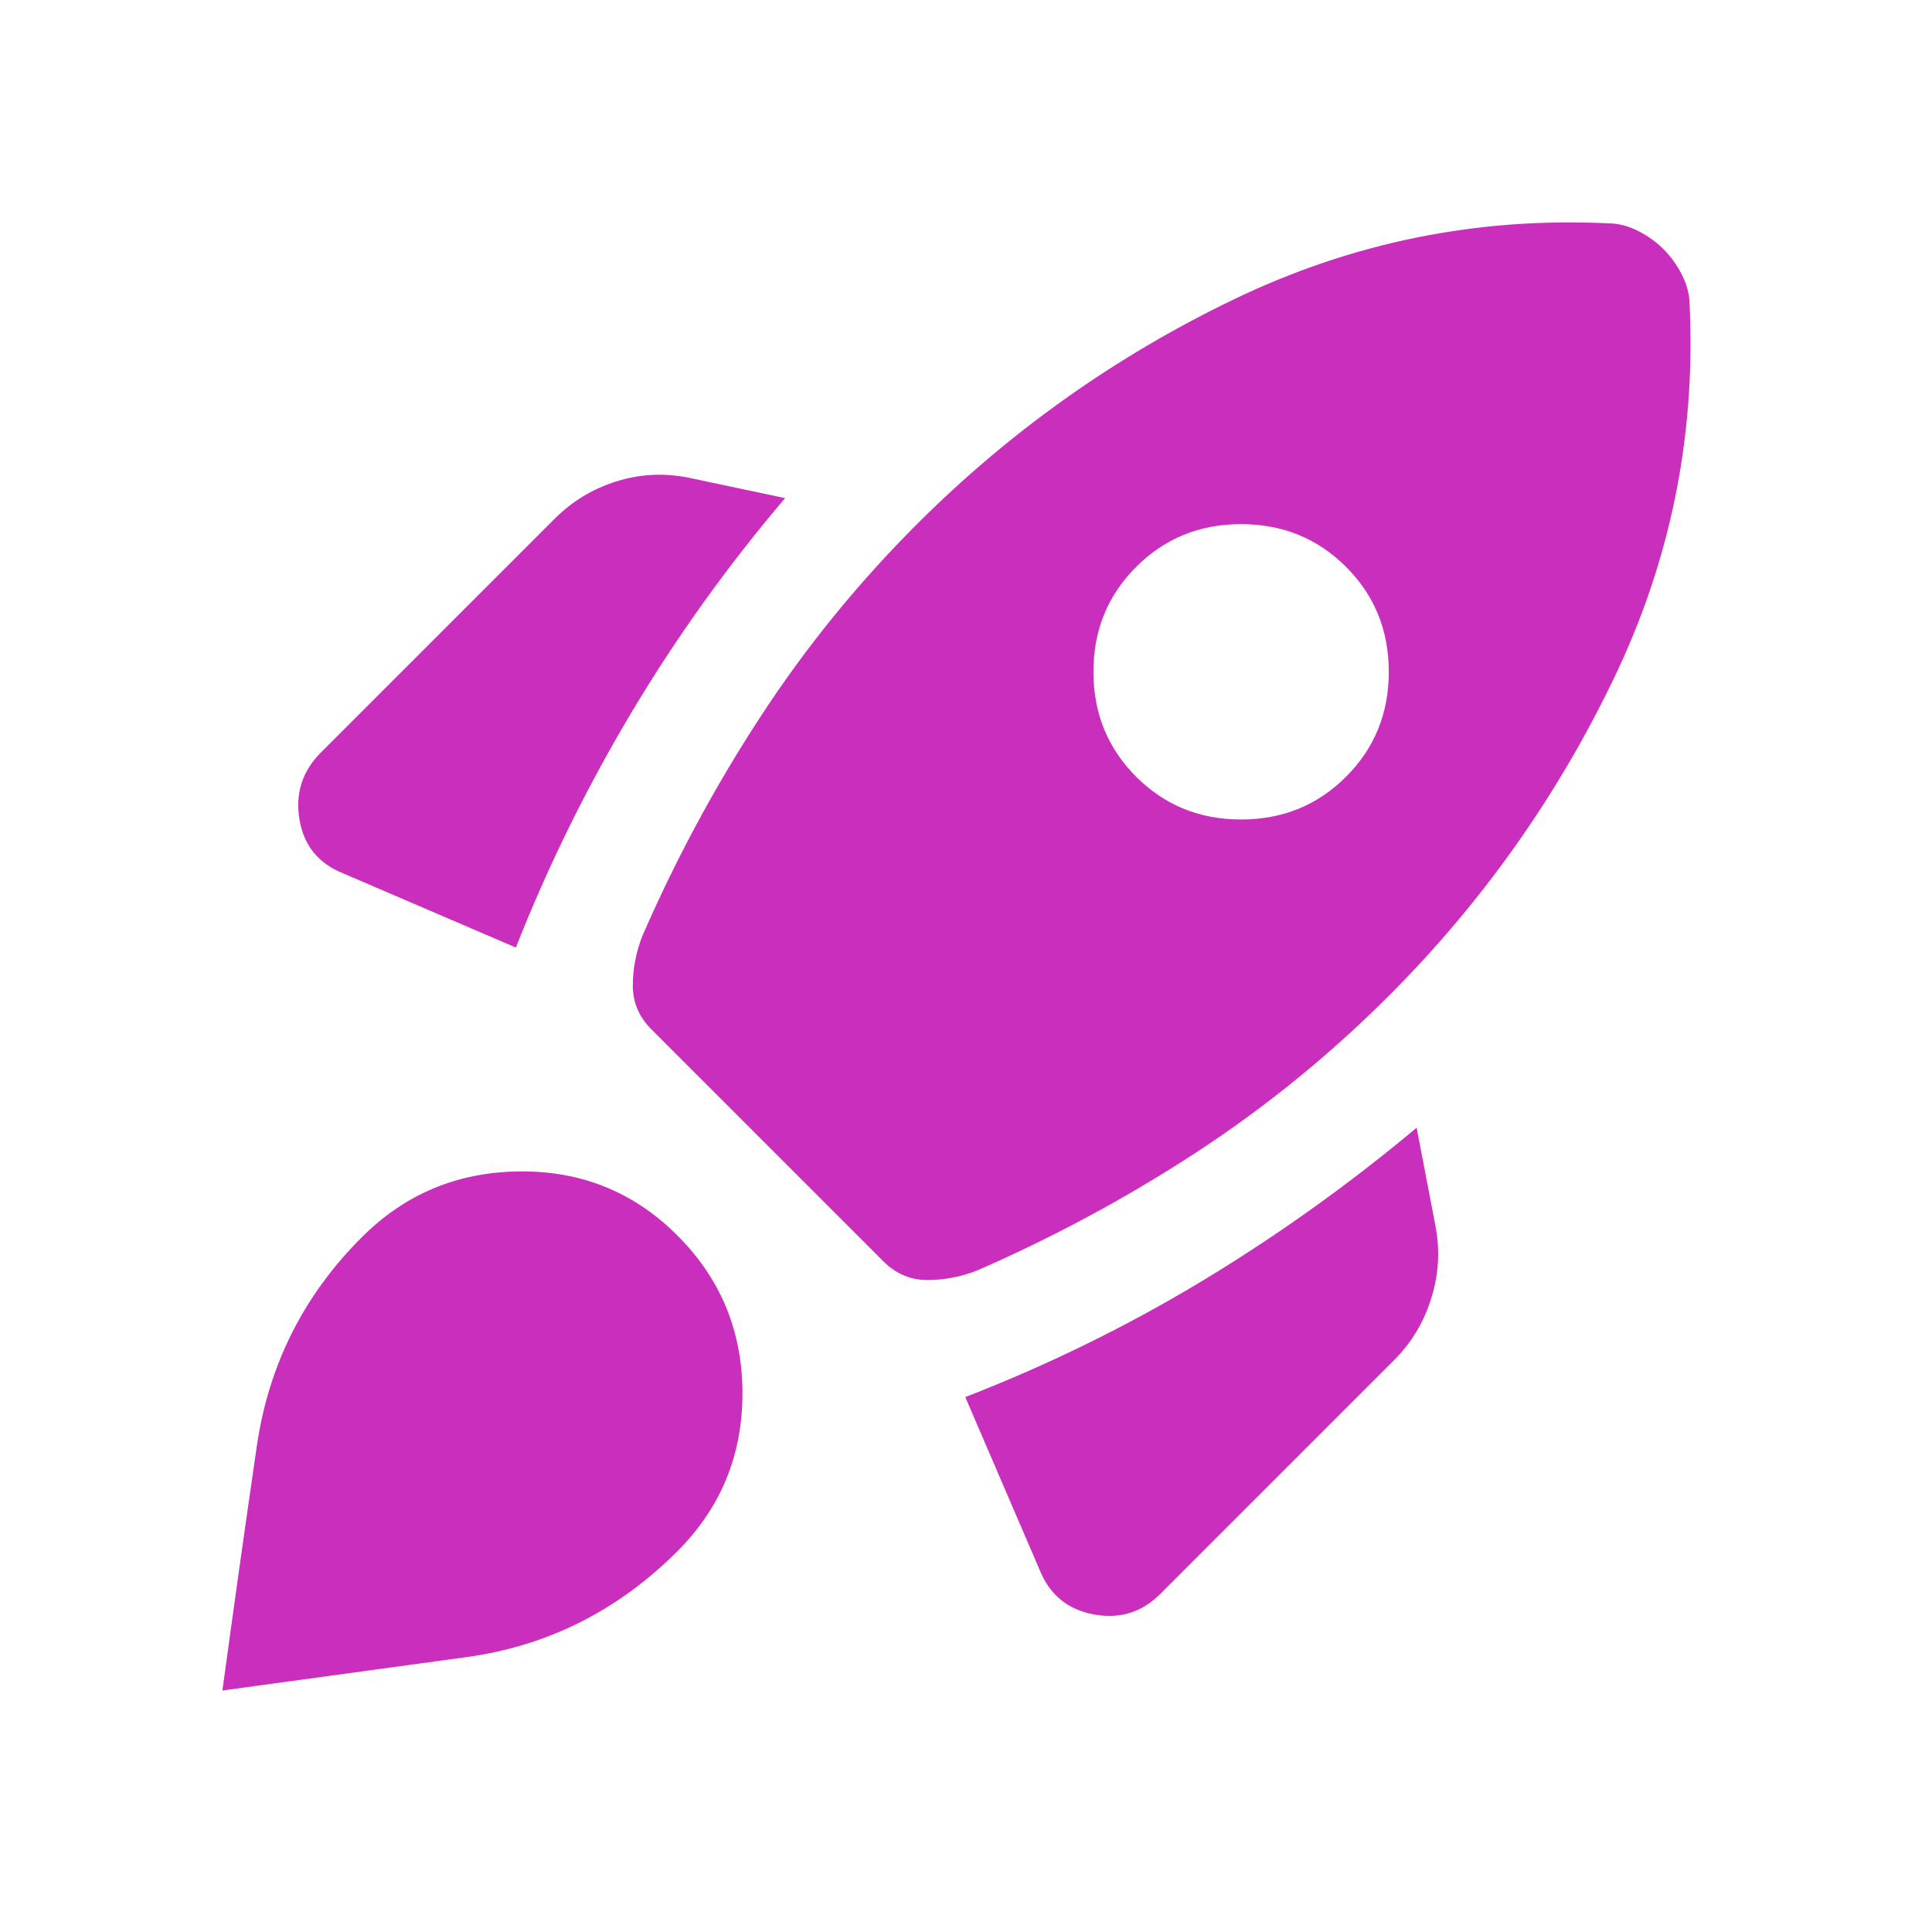 <svg width="24" height="24" viewBox="0 0 24 24" fill="none" xmlns="http://www.w3.org/2000/svg">
<path d="M6.408 11.771C6.808 10.756 7.289 9.78 7.85 8.841C8.411 7.903 9.046 7.019 9.753 6.188L8.554 5.934C8.246 5.873 7.946 5.888 7.654 5.981C7.362 6.073 7.108 6.227 6.892 6.442L3.985 9.349C3.755 9.58 3.666 9.857 3.72 10.18C3.774 10.502 3.955 10.726 4.262 10.849L6.408 11.771ZM19.974 2.774C18.344 2.697 16.794 3.012 15.325 3.72C13.856 4.427 12.545 5.358 11.391 6.511C10.653 7.249 10.003 8.049 9.442 8.911C8.88 9.772 8.392 10.679 7.977 11.633C7.9 11.833 7.861 12.037 7.861 12.244C7.861 12.452 7.938 12.633 8.092 12.787L10.976 15.671C11.13 15.824 11.311 15.901 11.518 15.901C11.726 15.901 11.93 15.863 12.13 15.786C13.083 15.371 13.991 14.882 14.852 14.321C15.713 13.759 16.513 13.11 17.252 12.371C18.405 11.218 19.336 9.906 20.043 8.438C20.751 6.969 21.066 5.419 20.989 3.789C20.989 3.666 20.958 3.543 20.897 3.42C20.835 3.297 20.758 3.189 20.666 3.097C20.574 3.004 20.466 2.927 20.343 2.866C20.22 2.804 20.097 2.774 19.974 2.774ZM14.114 9.649C13.76 9.295 13.583 8.861 13.583 8.345C13.583 7.83 13.76 7.396 14.114 7.042C14.468 6.688 14.902 6.511 15.417 6.511C15.933 6.511 16.367 6.688 16.721 7.042C17.075 7.396 17.252 7.83 17.252 8.345C17.252 8.861 17.075 9.295 16.721 9.649C16.367 10.003 15.933 10.18 15.417 10.18C14.902 10.18 14.468 10.003 14.114 9.649ZM11.991 17.355L12.914 19.5C13.037 19.808 13.26 19.993 13.583 20.054C13.906 20.116 14.183 20.031 14.414 19.8L17.321 16.893C17.536 16.678 17.69 16.42 17.782 16.12C17.875 15.82 17.89 15.517 17.828 15.209L17.598 14.009C16.752 14.717 15.863 15.351 14.933 15.913C14.002 16.474 13.022 16.955 11.991 17.355ZM4.493 15.371C5.031 14.832 5.685 14.559 6.454 14.552C7.223 14.544 7.877 14.809 8.415 15.348C8.954 15.886 9.223 16.54 9.223 17.309C9.223 18.078 8.954 18.731 8.415 19.27C7.677 20.008 6.804 20.446 5.797 20.585C4.789 20.723 3.778 20.862 2.763 21C2.901 19.985 3.043 18.974 3.19 17.966C3.336 16.959 3.77 16.093 4.493 15.371Z" fill="#CA2EBD"/>
</svg>
